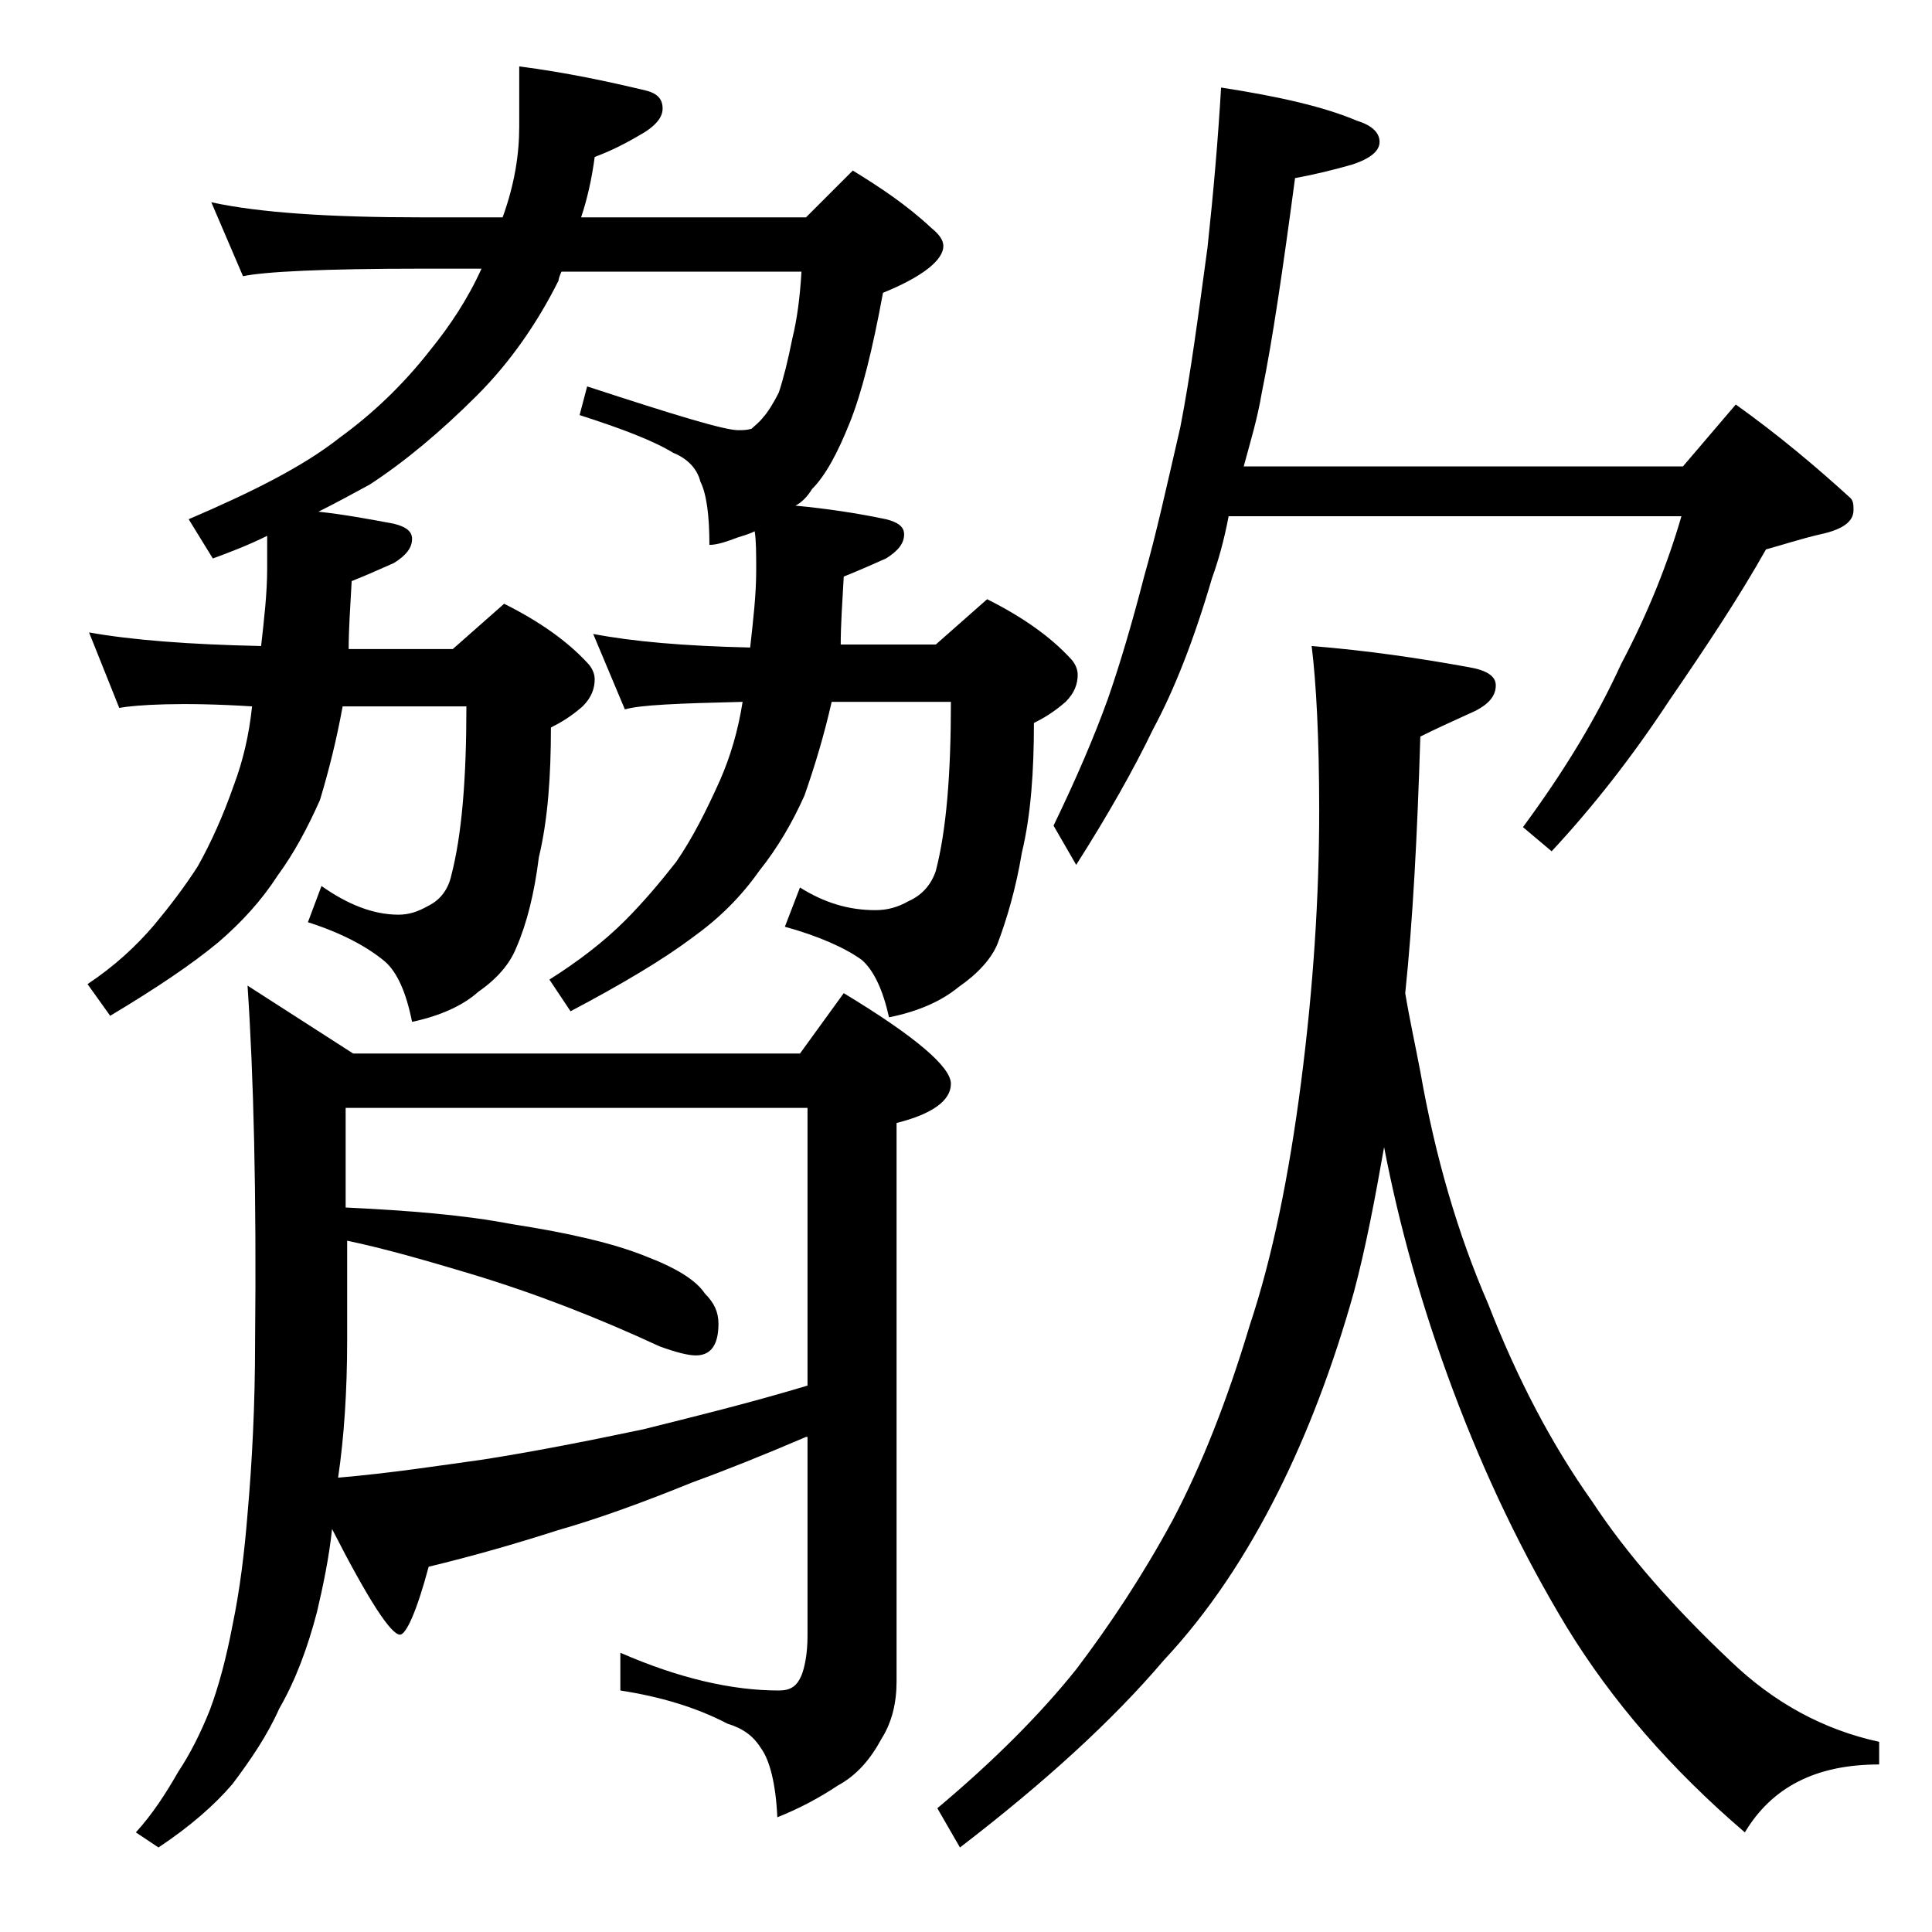 <?xml version="1.0" encoding="utf-8"?>
<!-- Generator: Adobe Illustrator 18.0.0, SVG Export Plug-In . SVG Version: 6.00 Build 0)  -->
<!DOCTYPE svg PUBLIC "-//W3C//DTD SVG 1.1//EN" "http://www.w3.org/Graphics/SVG/1.1/DTD/svg11.dtd">
<svg version="1.1" id="Layer_1" xmlns="http://www.w3.org/2000/svg" xmlns:xlink="http://www.w3.org/1999/xlink" x="0px" y="0px"
	 viewBox="0 0 128 128" enable-background="new 0 0 128 128" xml:space="preserve">
<path d="M14,13.4c3.2,0.7,7.9,1,13.9,1h5.4c0.8-2.2,1.1-4.2,1.1-6v-4c3.1,0.4,5.9,1,8.4,1.6c0.8,0.2,1.1,0.6,1.1,1.2
	c0,0.6-0.5,1.2-1.6,1.8c-1.2,0.7-2.1,1.1-2.9,1.4c-0.2,1.5-0.5,2.8-0.9,4h14.9l3.1-3.1c1.8,1.1,3.6,2.3,5.2,3.8
	c0.5,0.4,0.8,0.8,0.8,1.2c0,0.9-1.3,2-4,3.1c-0.7,3.8-1.4,6.6-2.2,8.6c-0.8,2-1.6,3.5-2.5,4.4c-0.3,0.5-0.7,0.9-1.1,1.1
	c2.1,0.2,4.1,0.5,6,0.9c0.8,0.2,1.2,0.5,1.2,1c0,0.6-0.4,1.1-1.2,1.6c-0.9,0.4-1.8,0.8-2.8,1.2c-0.1,1.8-0.2,3.2-0.2,4.5H62l3.4-3
	c2.4,1.2,4.2,2.5,5.5,3.9c0.3,0.3,0.5,0.7,0.5,1.1c0,0.6-0.2,1.2-0.8,1.8c-0.8,0.7-1.5,1.1-2.1,1.4c0,3.2-0.2,6.1-0.8,8.6
	c-0.4,2.4-1,4.4-1.6,6c-0.4,1-1.3,2-2.6,2.9c-1.1,0.9-2.6,1.6-4.6,2c-0.4-1.8-1-3.1-1.8-3.8C56,62.8,54.2,62,52,61.4l1-2.6
	c1.6,1,3.2,1.5,5,1.5c0.8,0,1.5-0.2,2.2-0.6c0.9-0.4,1.5-1.1,1.8-2c0.7-2.7,1-6.4,1-11.2h-7.9c-0.5,2.2-1.1,4.2-1.8,6.2
	c-0.8,1.8-1.8,3.5-3,5c-1.2,1.7-2.6,3.1-4.4,4.4c-2,1.5-4.7,3.1-8.1,4.9l-1.4-2.1c1.9-1.2,3.6-2.5,5-3.9c1.2-1.2,2.3-2.5,3.4-3.9
	c1.1-1.6,2-3.4,2.9-5.4c0.7-1.6,1.2-3.3,1.5-5.2c-4.2,0.1-6.8,0.2-7.8,0.5l-2.1-5c2.6,0.5,6,0.8,10.4,0.9c0.2-1.8,0.4-3.5,0.4-5.1
	c0-1.1,0-2-0.1-2.6c-0.4,0.2-0.8,0.3-1.1,0.4c-0.8,0.3-1.4,0.5-1.9,0.5c0-2-0.2-3.4-0.6-4.2c-0.2-0.8-0.8-1.5-1.8-1.9
	c-1.3-0.8-3.4-1.6-6.2-2.5l0.5-1.9c5.8,1.9,9.1,2.9,10,2.9c0.3,0,0.6,0,0.9-0.1c0.2-0.2,0.5-0.4,0.8-0.8c0.2-0.2,0.6-0.8,1-1.6
	c0.3-0.9,0.6-2.1,0.9-3.6c0.3-1.2,0.5-2.7,0.6-4.4H37.2c-0.1,0.2-0.2,0.5-0.2,0.6c-1.4,2.8-3.2,5.4-5.4,7.6
	c-2.4,2.4-4.8,4.4-7.1,5.9c-1.1,0.6-2.2,1.2-3.4,1.8c1.8,0.2,3.4,0.5,5,0.8c0.8,0.2,1.2,0.5,1.2,1c0,0.6-0.4,1.1-1.2,1.6
	c-0.9,0.4-1.8,0.8-2.8,1.2c-0.1,1.8-0.2,3.2-0.2,4.5H30l3.4-3c2.4,1.2,4.2,2.5,5.5,3.9c0.3,0.3,0.5,0.7,0.5,1.1
	c0,0.6-0.2,1.2-0.8,1.8c-0.8,0.7-1.5,1.1-2.1,1.4c0,3.2-0.2,6.1-0.8,8.6c-0.3,2.4-0.8,4.4-1.5,6c-0.4,1-1.2,2-2.5,2.9
	c-1,0.9-2.5,1.6-4.4,2c-0.4-2-1-3.3-1.8-4c-1.2-1-2.9-1.9-5.1-2.6l0.9-2.4c1.7,1.2,3.4,1.9,5.1,1.9c0.7,0,1.3-0.2,2-0.6
	c0.8-0.4,1.3-1.1,1.5-2c0.7-2.7,1-6.4,1-11.2h-8.2c-0.4,2.2-0.9,4.2-1.5,6.2c-0.8,1.8-1.7,3.5-2.8,5c-1.1,1.7-2.4,3.1-3.9,4.4
	c-1.8,1.5-4.2,3.1-7.2,4.9l-1.5-2.1c1.8-1.2,3.2-2.5,4.4-3.9c1-1.2,2-2.5,2.9-3.9c0.9-1.6,1.7-3.4,2.4-5.4c0.6-1.6,1-3.3,1.2-5.2
	C12,46.5,9,46.7,7.9,46.9l-2-5c2.8,0.5,6.6,0.8,11.4,0.9c0.2-1.8,0.4-3.5,0.4-5.1v-2.2c-1.2,0.6-2.5,1.1-3.6,1.5l-1.6-2.6
	c4.2-1.8,7.6-3.5,10-5.4c2.2-1.6,4.2-3.5,6-5.8c1.3-1.6,2.5-3.4,3.4-5.4h-3.9c-6.6,0-10.5,0.2-11.9,0.5L14,13.4z M53.4,95.2
	c-2.8,1.2-5.3,2.2-7.5,3c-3.2,1.3-6.2,2.4-9,3.2c-2.8,0.9-5.6,1.7-8.5,2.4c-0.8,3-1.5,4.5-1.9,4.5c-0.6,0-2.1-2.3-4.5-7
	c-0.2,1.9-0.6,3.8-1,5.5c-0.6,2.3-1.4,4.5-2.5,6.4c-0.8,1.8-1.9,3.4-3.1,5c-1.2,1.4-2.8,2.8-4.9,4.2l-1.5-1c1.1-1.2,2-2.6,2.8-4
	c0.8-1.2,1.5-2.6,2.1-4.1c0.6-1.6,1.1-3.5,1.5-5.6c0.5-2.4,0.8-4.9,1-7.4c0.3-3.4,0.5-7.2,0.5-11.4c0.1-9.8-0.1-17.7-0.5-23.6l7,4.5
	H53l2.9-4c4.8,2.9,7.1,4.9,7.1,6c0,1.1-1.2,2-3.6,2.6v37c0,1.4-0.3,2.7-1,3.8c-0.7,1.3-1.6,2.4-2.9,3.1c-1.2,0.8-2.5,1.5-4,2.1
	c-0.1-2.2-0.5-3.8-1.1-4.6c-0.5-0.8-1.2-1.3-2.2-1.6c-2.1-1.1-4.5-1.8-7.1-2.2v-2.5c3.9,1.7,7.4,2.5,10.5,2.5c0.8,0,1.2-0.3,1.5-1
	c0.2-0.5,0.4-1.4,0.4-2.6V95.2z M22.9,73.4v6.6c4.2,0.2,7.9,0.5,11,1.1c3.9,0.6,6.8,1.3,8.8,2.1c2.1,0.8,3.4,1.6,4,2.5
	c0.6,0.6,0.9,1.2,0.9,2c0,1.4-0.5,2.1-1.5,2.1c-0.5,0-1.3-0.2-2.4-0.6c-4.1-1.9-8.2-3.5-12.5-4.8c-3-0.9-5.8-1.7-8.2-2.2v6.6
	c0,3.3-0.2,6.4-0.6,9.1c3.5-0.3,6.7-0.8,9.6-1.2c3.2-0.5,6.8-1.2,10.6-2c3.2-0.8,6.9-1.7,10.9-2.9V73.4H22.9z M86.9,42.8
	c3.7,0.3,7.1,0.8,10.4,1.4c1.2,0.2,1.8,0.6,1.8,1.2c0,0.8-0.6,1.4-1.8,1.9c-1.1,0.5-2.2,1-3.2,1.5c-0.2,6.6-0.5,12.2-1,17
	c0.3,1.8,0.7,3.6,1,5.2c1,5.7,2.5,10.8,4.5,15.4c1.9,4.9,4.2,9.3,6.9,13.1c2.3,3.5,5.4,7,9.1,10.5c2.9,2.8,6.2,4.6,9.9,5.4v1.5
	c-4.2,0-7.1,1.5-8.9,4.5c-4.9-4.2-8.8-8.7-11.8-13.6c-2.9-4.8-5.4-10-7.5-15.6c-2.1-5.6-3.6-11-4.6-16.2c-0.6,3.4-1.2,6.6-2,9.6
	c-1.4,5-3.1,9.4-5,13.2c-2.1,4.2-4.6,8-7.6,11.2c-3.4,4-7.9,8.1-13.5,12.4l-1.5-2.6c3.7-3.1,6.8-6.2,9.2-9.2
	c2.2-2.9,4.4-6.2,6.4-9.9c1.9-3.6,3.6-7.9,5.1-12.9c1.5-4.5,2.6-9.9,3.4-16.1c0.8-6.2,1.2-12.2,1.2-18
	C87.4,48.9,87.2,45.2,86.9,42.8z M80.9,5.8c3.9,0.6,6.9,1.3,9,2.2c1,0.3,1.5,0.8,1.5,1.4c0,0.6-0.6,1.1-1.8,1.5
	c-1.4,0.4-2.7,0.7-3.8,0.9c-0.8,6-1.5,10.8-2.2,14.2c-0.3,1.8-0.8,3.4-1.2,4.9h29.1l3.5-4.1c2.8,2,5.3,4.1,7.6,6.2
	c0.2,0.2,0.2,0.5,0.2,0.8c0,0.8-0.8,1.3-2.2,1.6c-1.3,0.3-2.5,0.7-3.6,1c-1.8,3.2-4,6.5-6.4,10c-2.5,3.8-5.1,7.1-7.8,10l-1.9-1.6
	c2.8-3.8,4.9-7.3,6.5-10.8c1.8-3.4,3.1-6.7,4-9.8h-30c-0.3,1.6-0.7,3-1.1,4.1c-1.2,4.1-2.5,7.4-3.9,10c-1.3,2.7-3,5.7-5.1,9
	l-1.5-2.6c1.5-3.1,2.7-5.9,3.6-8.4c0.8-2.3,1.6-5,2.4-8.1c0.8-2.8,1.5-6,2.4-9.9c0.7-3.6,1.2-7.5,1.8-11.9
	C80.4,12.7,80.7,9.2,80.9,5.8z"/>
</svg>
